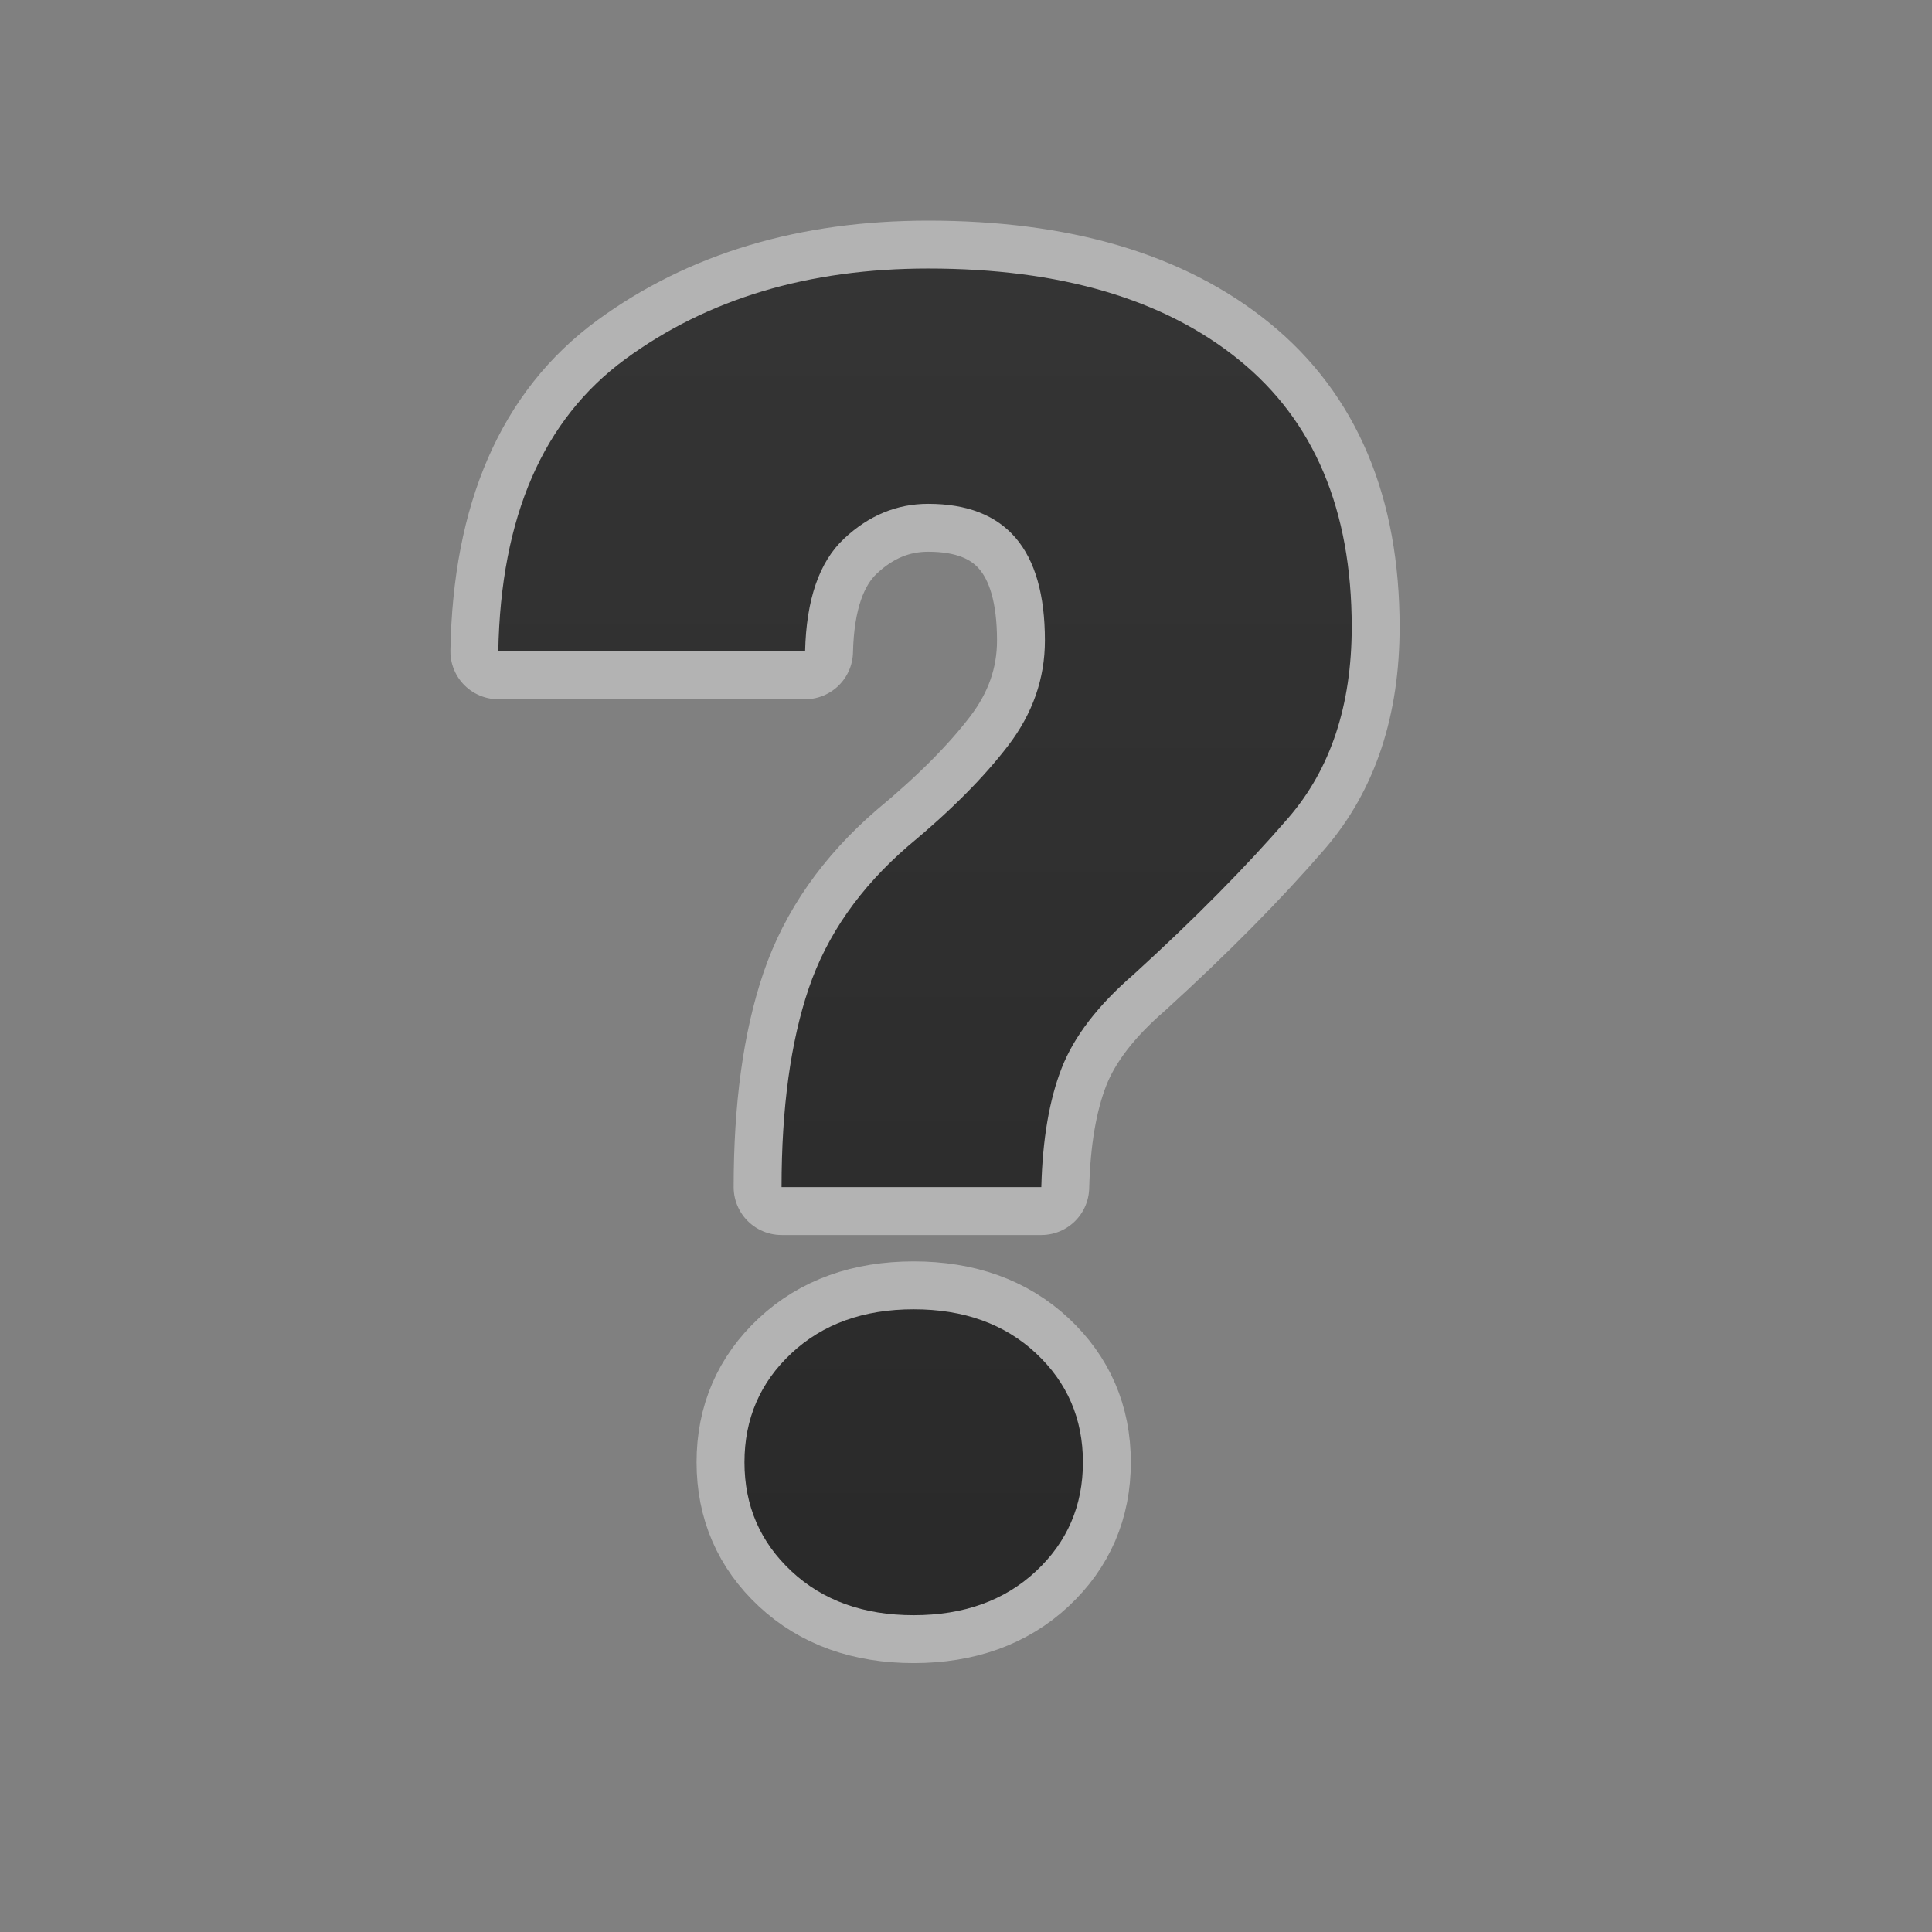 <svg width="100%" height="100%" viewBox="0 0 96 96" xmlns="http://www.w3.org/2000/svg" xmlns:xlink="http://www.w3.org/1999/xlink" xml:space="preserve" xmlns:serif="http://www.serif.com/" style="fill-rule:evenodd;clip-rule:evenodd;stroke-linejoin:round;stroke-miterlimit:1.414;"><rect x="0" y="0" width="96" height="96" fill="#808080" stroke="none"/><path d="M51.742,58.987l-12.907,0c0,-3.927 0.45,-7.217 1.349,-9.87c0.9,-2.654 2.549,-5.015 4.947,-7.083c2.099,-1.739 3.755,-3.403 4.969,-4.992c1.214,-1.589 1.821,-3.327 1.821,-5.216c0,-4.527 -1.933,-6.791 -5.801,-6.791c-1.559,0 -2.953,0.578 -4.182,1.732c-1.229,1.154 -1.873,3.02 -1.933,5.598l-15.245,0c0.12,-6.685 2.226,-11.527 6.318,-14.525c4.092,-2.998 9.106,-4.497 15.042,-4.497c6.566,0 11.715,1.514 15.447,4.542c3.733,3.028 5.599,7.45 5.599,13.266c0,3.898 -1.049,7.06 -3.148,9.489c-2.098,2.428 -4.662,5.021 -7.69,7.78c-1.768,1.528 -2.96,3.08 -3.575,4.654c-0.614,1.574 -0.951,3.545 -1.011,5.913Zm-14.75,13.671c0,-2.158 0.779,-3.965 2.338,-5.419c1.559,-1.454 3.583,-2.181 6.071,-2.181c2.488,0 4.512,0.727 6.071,2.181c1.559,1.454 2.338,3.261 2.338,5.419c0,2.159 -0.779,3.965 -2.338,5.419c-1.559,1.454 -3.583,2.181 -6.071,2.181c-2.488,0 -4.512,-0.727 -6.071,-2.181c-1.559,-1.454 -2.338,-3.26 -2.338,-5.419Z" style="fill:none;stroke:url(#_Linear1);stroke-width:4.76px;"/><path d="M51.742,58.987l-12.907,0c0,-3.927 0.45,-7.217 1.349,-9.87c0.9,-2.654 2.549,-5.015 4.947,-7.083c2.099,-1.739 3.755,-3.403 4.969,-4.992c1.214,-1.589 1.821,-3.327 1.821,-5.216c0,-4.527 -1.933,-6.791 -5.801,-6.791c-1.559,0 -2.953,0.578 -4.182,1.732c-1.229,1.154 -1.873,3.02 -1.933,5.598l-15.245,0c0.12,-6.685 2.226,-11.527 6.318,-14.525c4.092,-2.998 9.106,-4.497 15.042,-4.497c6.566,0 11.715,1.514 15.447,4.542c3.733,3.028 5.599,7.45 5.599,13.266c0,3.898 -1.049,7.06 -3.148,9.489c-2.098,2.428 -4.662,5.021 -7.69,7.78c-1.768,1.528 -2.96,3.08 -3.575,4.654c-0.614,1.574 -0.951,3.545 -1.011,5.913Zm-14.75,13.671c0,-2.158 0.779,-3.965 2.338,-5.419c1.559,-1.454 3.583,-2.181 6.071,-2.181c2.488,0 4.512,0.727 6.071,2.181c1.559,1.454 2.338,3.261 2.338,5.419c0,2.159 -0.779,3.965 -2.338,5.419c-1.559,1.454 -3.583,2.181 -6.071,2.181c-2.488,0 -4.512,-0.727 -6.071,-2.181c-1.559,-1.454 -2.338,-3.26 -2.338,-5.419Z" style="fill:url(#_Linear2);fill-rule:nonzero;"/><defs><linearGradient id="_Linear1" x1="0" y1="0" x2="1" y2="0" gradientUnits="userSpaceOnUse" gradientTransform="matrix(5967.14,-12607.6,12607.6,5967.14,-20437.8,6294.91)"><stop offset="0" style="stop-color:#fff;stop-opacity:0.239"/><stop offset="1" style="stop-color:#b3b3b3;stop-opacity:1"/></linearGradient><linearGradient id="_Linear2" x1="0" y1="0" x2="1" y2="0" gradientUnits="userSpaceOnUse" gradientTransform="matrix(2.90103e-15,-74.758,47.377,4.57764e-15,732.501,83.818)"><stop offset="0" style="stop-color:#292929;stop-opacity:1"/><stop offset="1" style="stop-color:#353535;stop-opacity:1"/></linearGradient></defs></svg>